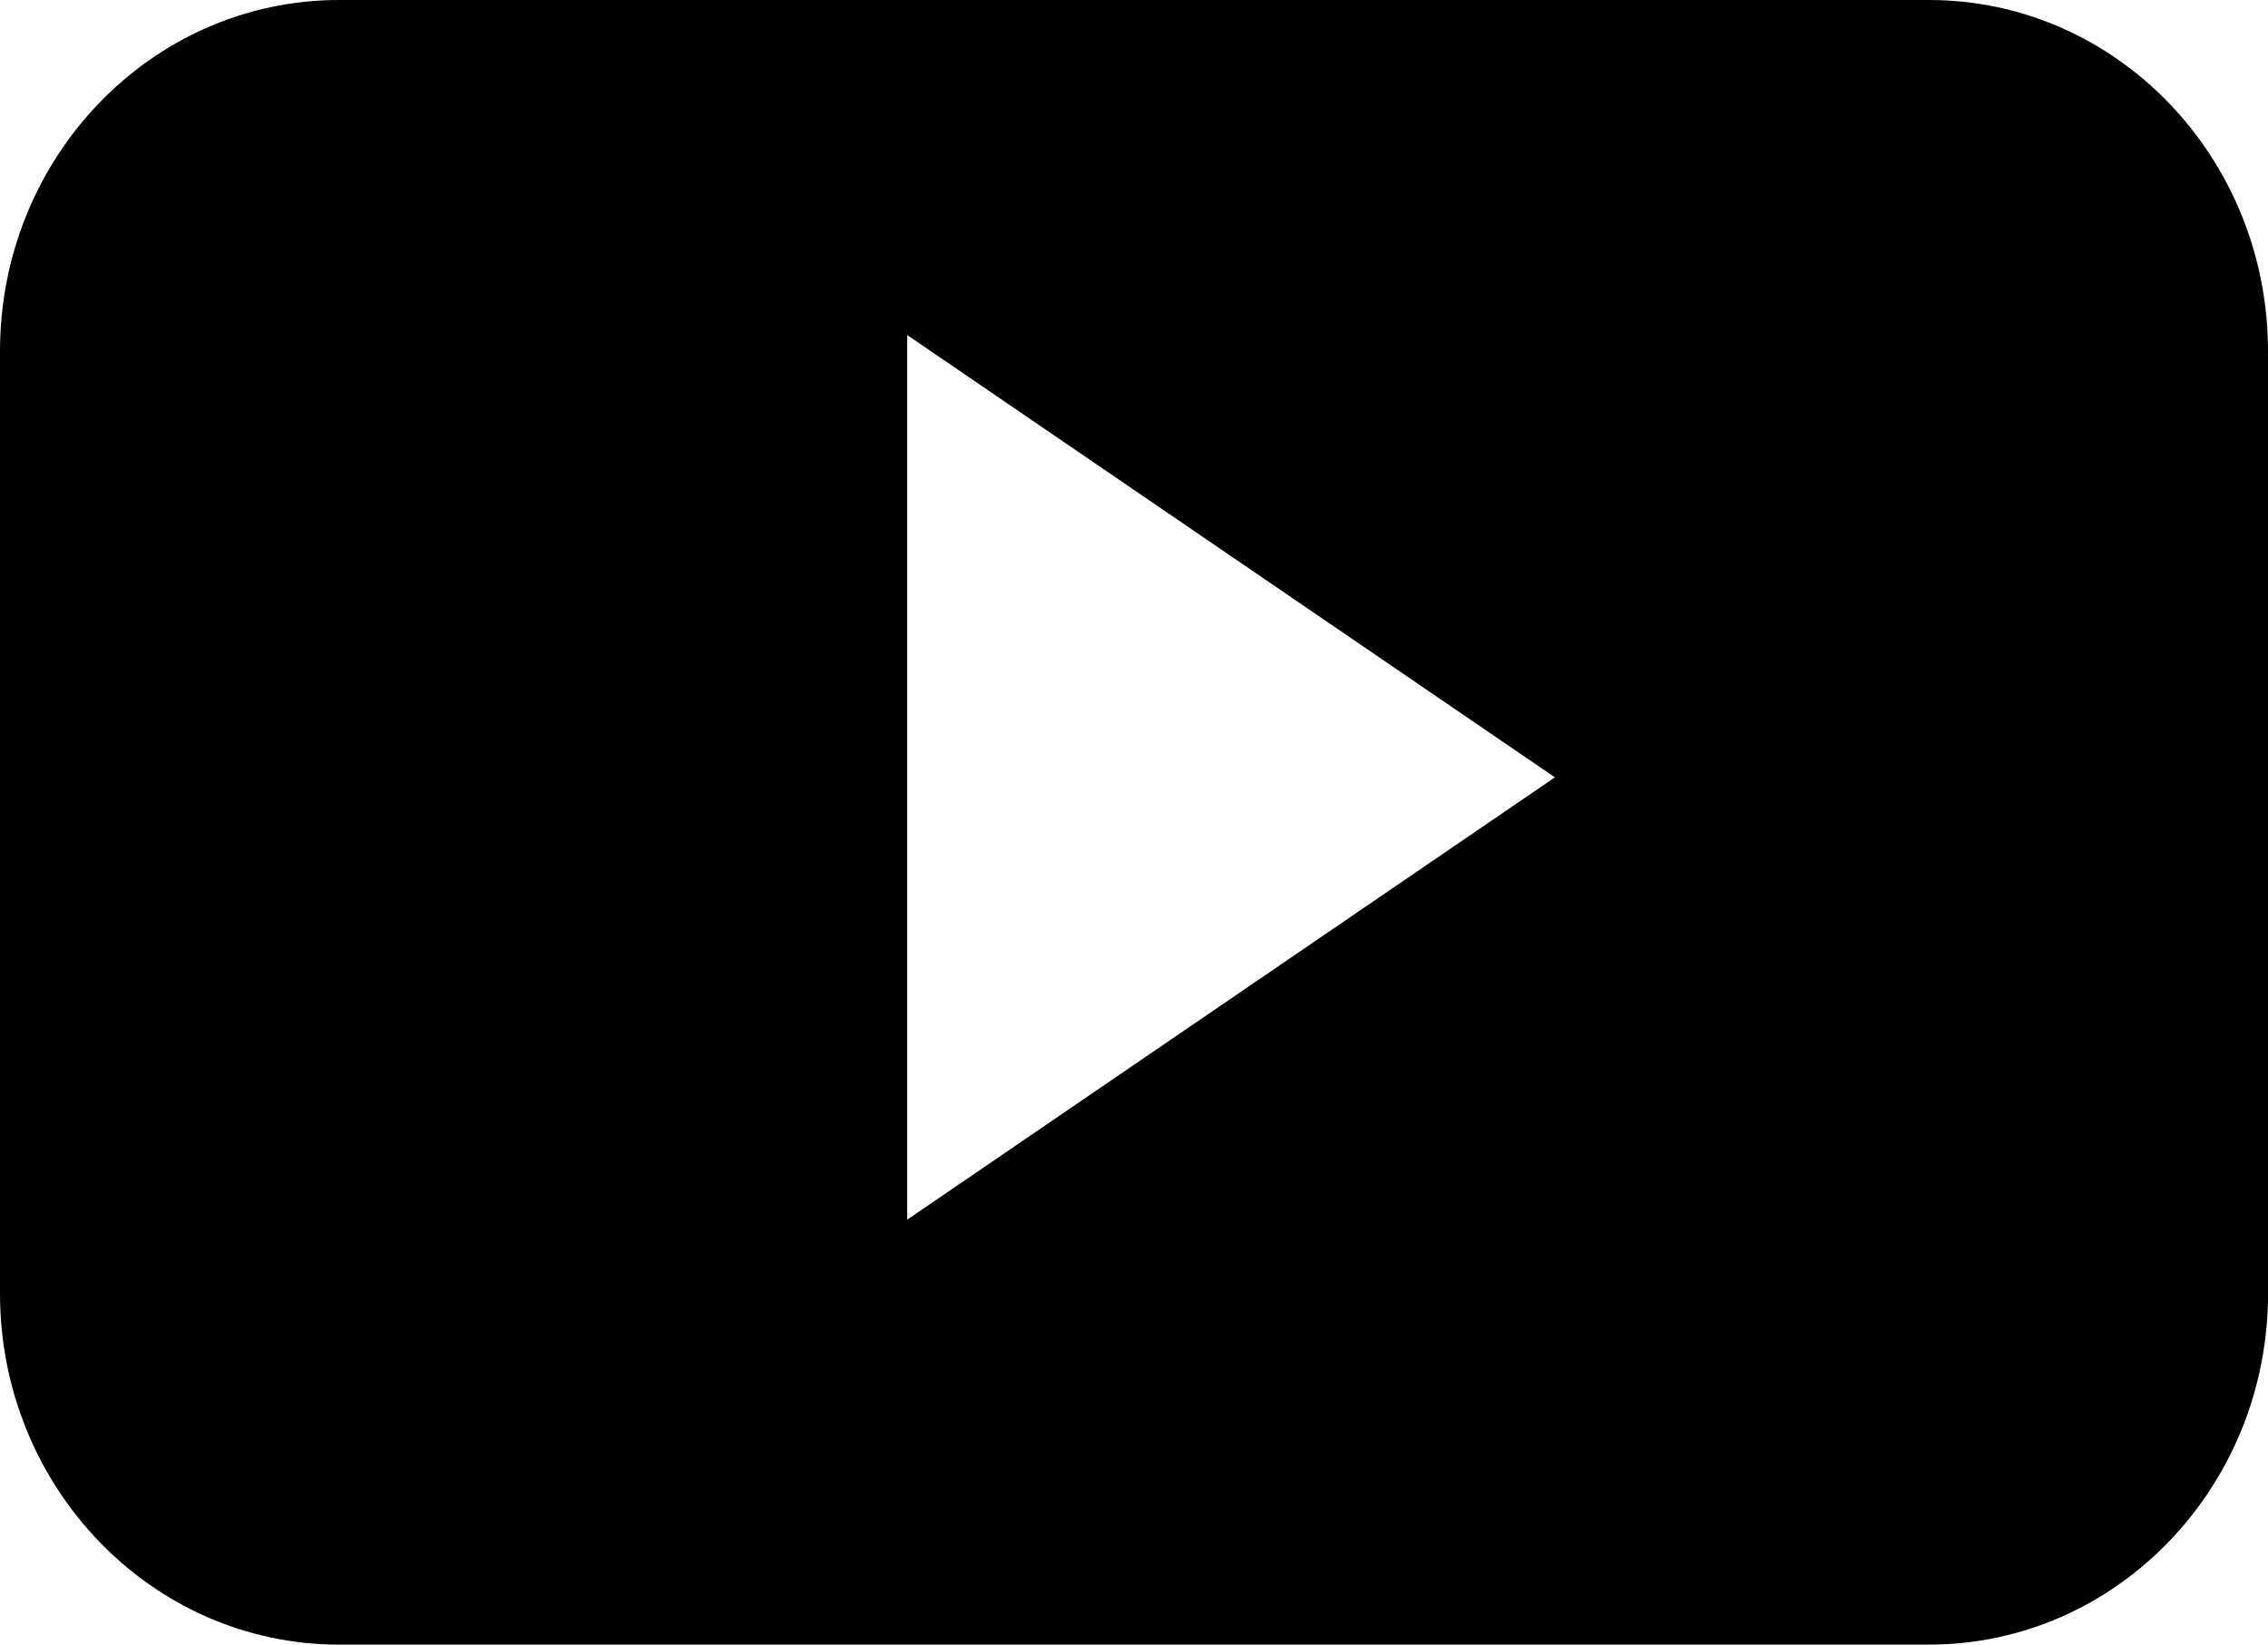 <?xml version="1.0" encoding="UTF-8"?>
<svg id="Ebene_1" data-name="Ebene 1" xmlns="http://www.w3.org/2000/svg" viewBox="0 0 316.14 229.21">
  <defs>
    <style>
      .cls-1 {
        fill: #000;
        stroke-width: 0px;
      }
    </style>
  </defs>
  <path class="cls-1" d="M126.45,169.99V46.69l90.29,61.65-90.29,61.65h0ZM316.14,48.96c0-27.05-21.15-48.96-47.26-48.96H47.26C21.15,0,0,21.92,0,48.96v131.29c0,27.03,21.15,48.96,47.26,48.96h221.63c26.11,0,47.26-21.93,47.26-48.96V48.96h0Z"/>
</svg>